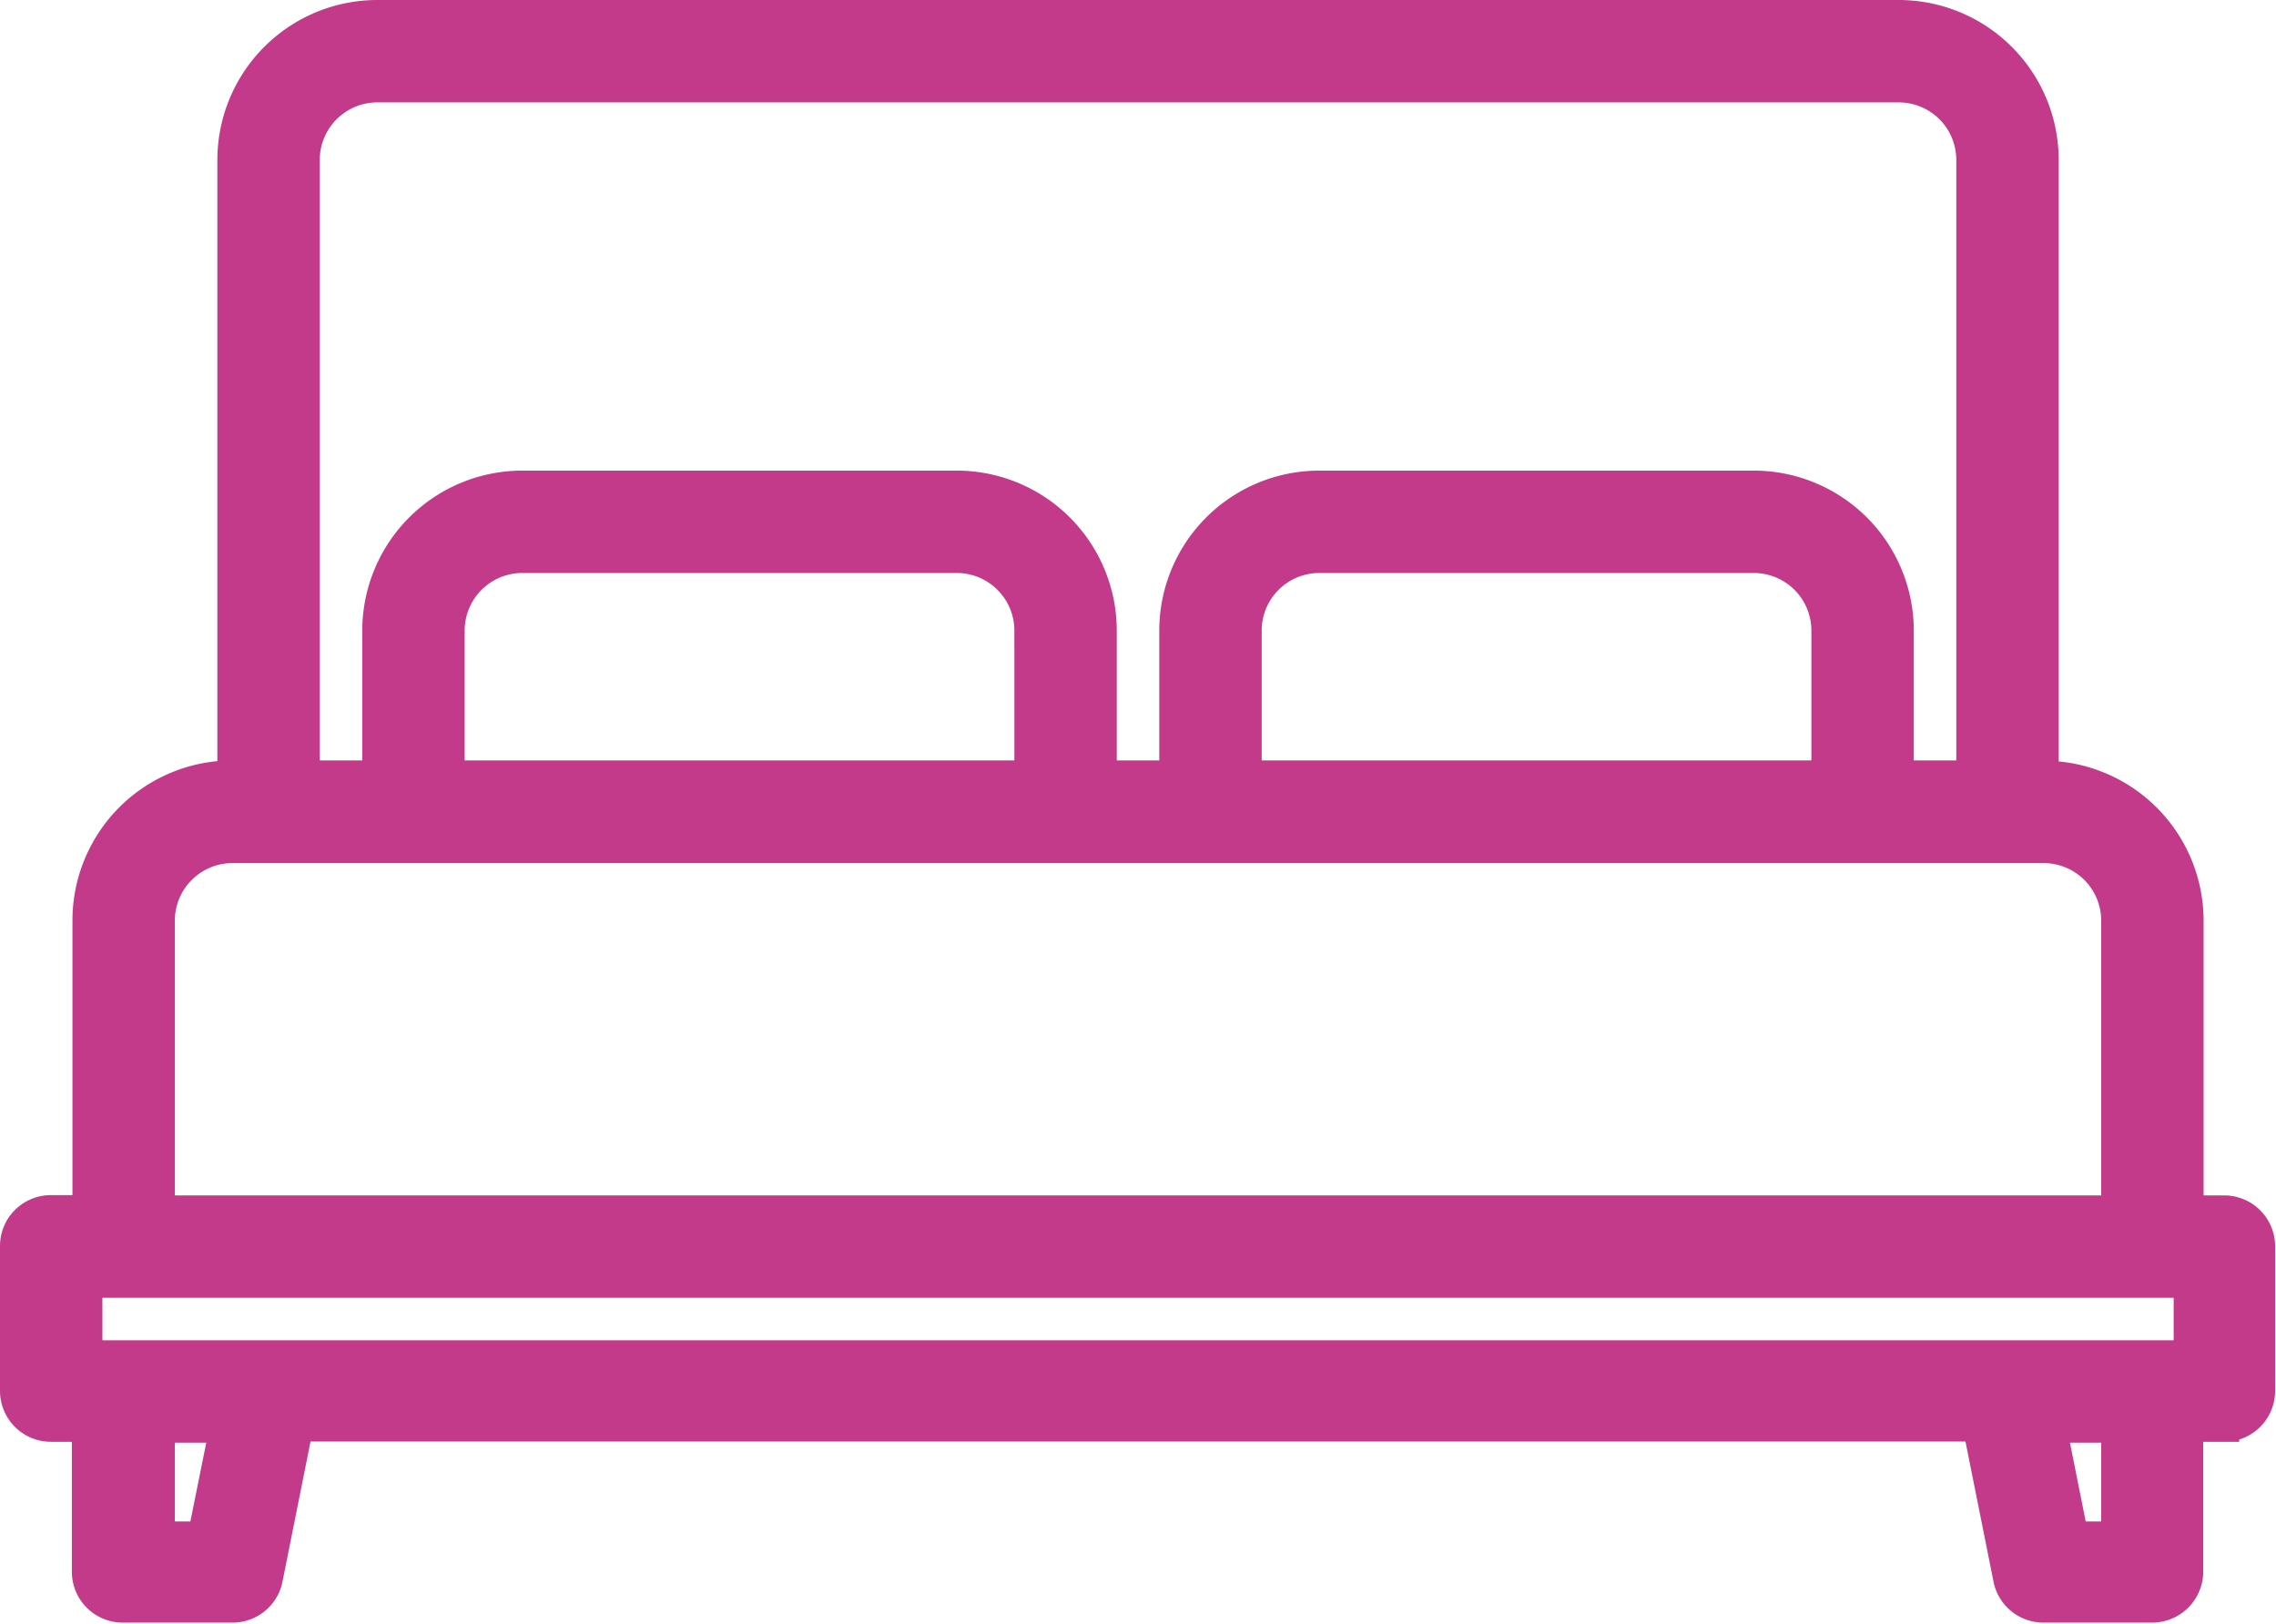 <svg xmlns="http://www.w3.org/2000/svg" width="38.009" height="27.12" viewBox="0 0 38.009 27.12"><path id="bed" d="M44.9,99.965h-.6v-4.84a2.423,2.423,0,0,0-2.42-2.42V82.42A2.423,2.423,0,0,0,39.46,80H14.05a2.423,2.423,0,0,0-2.42,2.42V92.7a2.423,2.423,0,0,0-2.42,2.42v4.84H8.6a.6.6,0,0,0-.6.6v2.42a.6.6,0,0,0,.6.6h.6v2.42a.6.6,0,0,0,.6.6H11.63a.6.6,0,0,0,.593-.486l.508-2.539H40.778l.508,2.539a.6.6,0,0,0,.593.486h1.815a.605.605,0,0,0,.6-.6v-2.42h.6a.6.6,0,0,0,.6-.6v-2.42A.6.6,0,0,0,44.9,99.965ZM12.84,82.42a1.212,1.212,0,0,1,1.21-1.21H39.46a1.212,1.212,0,0,1,1.21,1.21V92.7H39.46v-2.42a2.423,2.423,0,0,0-2.42-2.42H29.78a2.423,2.423,0,0,0-2.42,2.42V92.7H26.15v-2.42a2.423,2.423,0,0,0-2.42-2.42H16.47a2.423,2.423,0,0,0-2.42,2.42V92.7H12.84Zm25.41,7.865V92.7H28.57v-2.42a1.212,1.212,0,0,1,1.21-1.21h7.26a1.212,1.212,0,0,1,1.21,1.21Zm-13.31,0V92.7H15.26v-2.42a1.212,1.212,0,0,1,1.21-1.21h7.26A1.212,1.212,0,0,1,24.94,90.285Zm-14.52,4.84a1.212,1.212,0,0,1,1.21-1.21H41.88a1.212,1.212,0,0,1,1.21,1.21v4.84H10.42Zm.714,10.285H10.42v-1.815H11.5Zm31.956,0h-.714l-.363-1.815H43.09Zm1.21-3.025H9.21v-1.21H44.3Z" transform="translate(-7.75 -79.75)" fill="#c43a8a" stroke="#c43a8a" stroke-width="0.5"></path></svg>